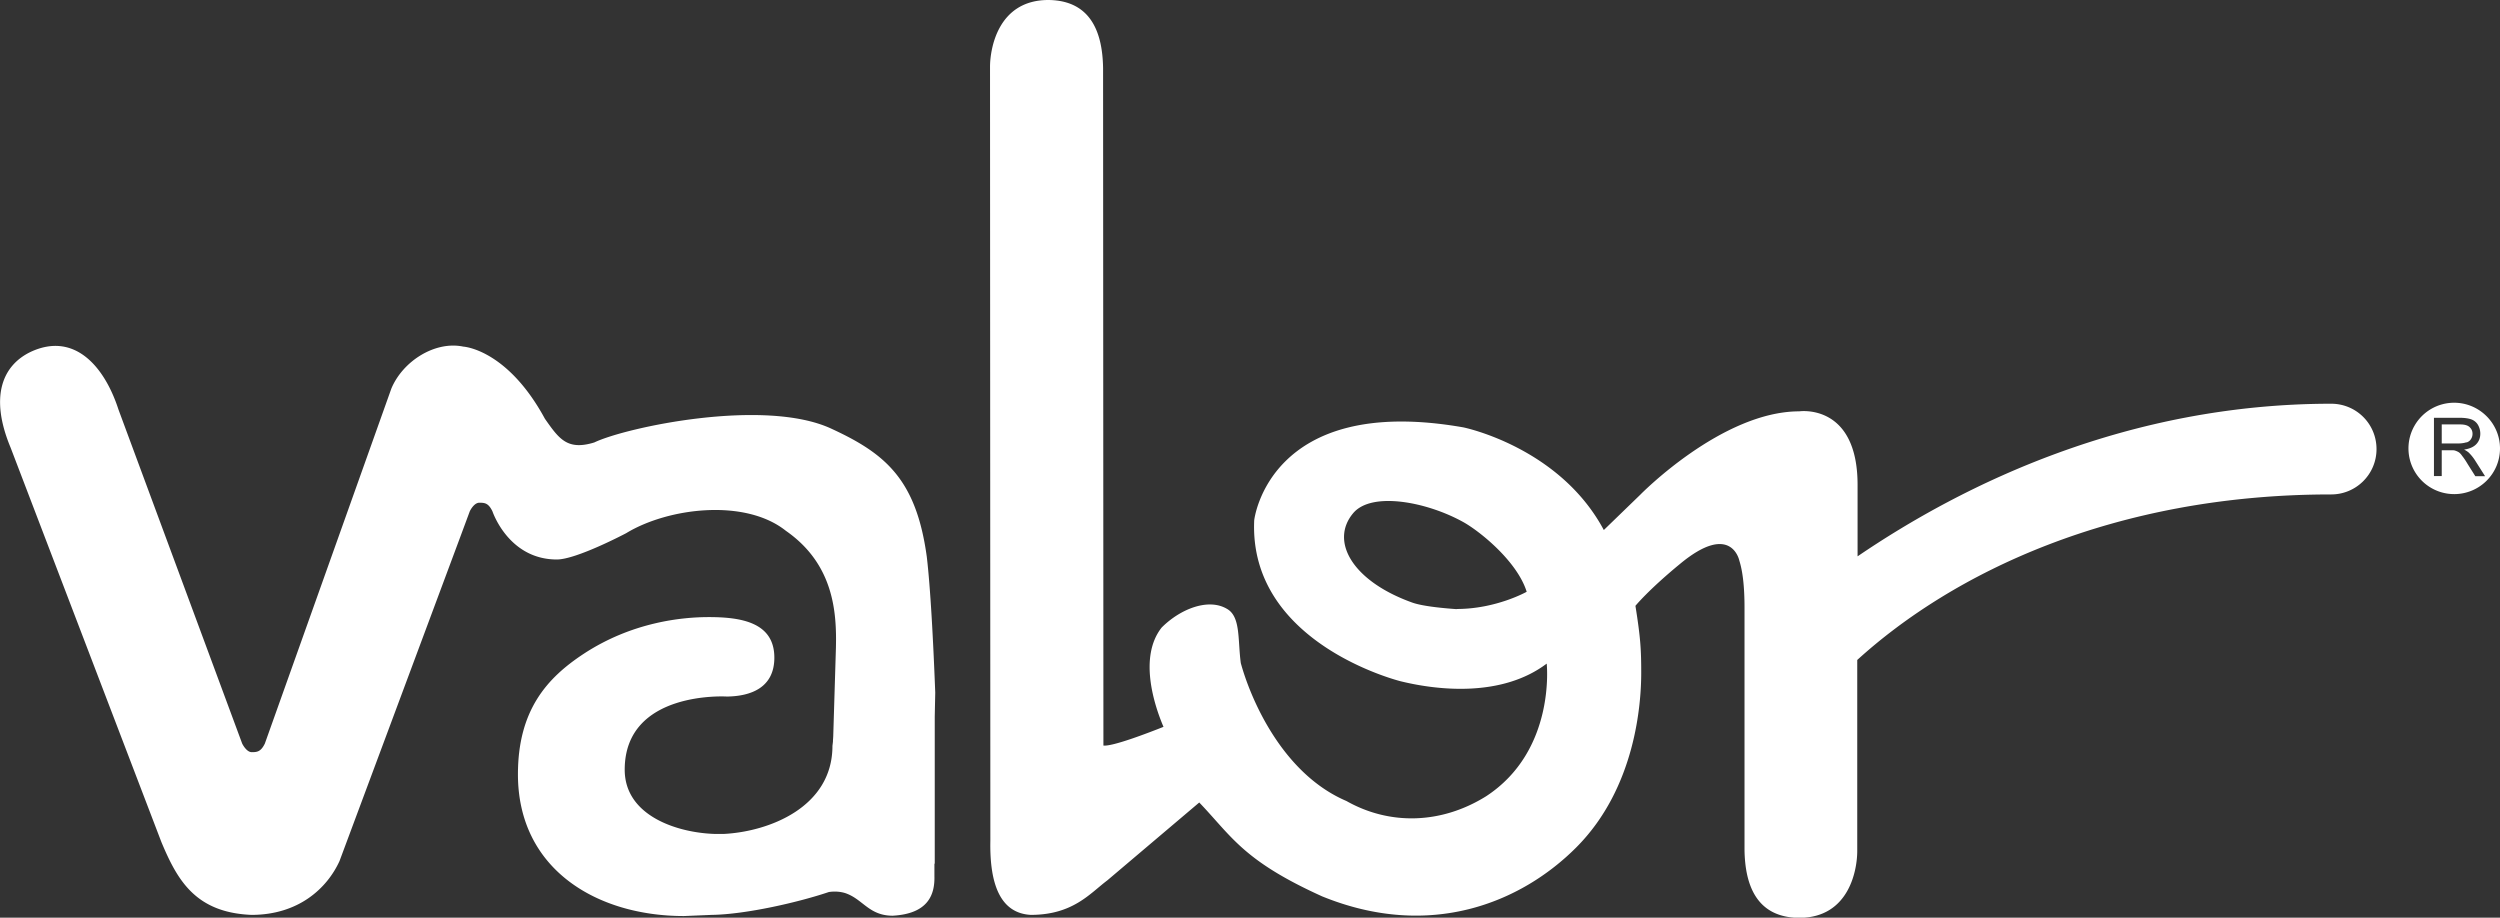 <svg xmlns="http://www.w3.org/2000/svg" width="151.03" height="55.44"><rect width="100%" height="100%" fill="#333333" stroke="none"/><path d="M149 26.72c-.12.04-.28.07-.5.07h-.99v-1.15h1.11c.26 0 .45.05.57.16.12.11.18.24.18.41 0 .11-.03.22-.09.31-.06.1-.15.17-.27.21zm2.03.37c0 1.53-1.24 2.76-2.77 2.76a2.76 2.76 0 110-5.52c1.52 0 2.77 1.24 2.77 2.76zm-.9 1.68l-.61-.96c-.12-.19-.25-.34-.38-.47-.07-.06-.16-.12-.28-.18.34-.05.58-.16.74-.33.16-.17.24-.38.24-.63 0-.19-.05-.37-.14-.53a.777.777 0 00-.39-.33c-.16-.06-.4-.1-.71-.1h-1.56v3.52h.47V27.2h.54c.12 0 .21 0 .26.02.07.02.14.05.21.09.07.04.15.12.23.24.09.11.2.27.33.49l.46.73h.58zm-9.28-4.38c-12.3 0-22.21 4.85-28.63 9.22v-4.32c0-4.95-3.52-4.44-3.52-4.44-4.68 0-9.6 5.03-9.6 5.03l-2.21 2.14c-2.68-5.02-8.48-6.2-8.48-6.2-11.78-2.07-12.64 5.61-12.64 5.61-.34 7.47 8.86 9.73 8.86 9.73 2.29.56 6.12.96 8.81-1.07 0 0 .57 5.26-3.67 8.02-2.72 1.69-5.83 1.75-8.43.28-3.93-1.68-5.82-6.28-6.38-8.33-.19-1.41 0-2.81-.84-3.28-1.12-.66-2.81 0-3.94 1.13-1.4 1.77-.45 4.69.11 6-.93.37-3.09 1.2-3.63 1.13l-.02-40.92c-.03-2.04-.66-4.09-3.3-4.12-3.08 0-3.53 2.99-3.53 4.04l.02 46.76c-.05 2.65.62 4.37 2.44 4.47 2.55 0 3.58-1.3 4.62-2.08l5.56-4.71c1.97 2.06 2.65 3.51 7.42 5.67 6.53 2.66 12.03.38 15.36-2.96 3.6-3.61 3.92-8.74 3.92-10.54 0-1.4-.04-2.11-.35-4.05 0 0 .78-.96 2.69-2.53 3.12-2.59 3.59-.19 3.59-.19.19.6.31 1.5.31 2.83v14.63c.03 2.03.66 4.08 3.29 4.11 3.08 0 3.52-2.98 3.52-4.03V39.87c5.75-5.23 15.46-10 28.63-10 1.51 0 2.74-1.22 2.74-2.74s-1.22-2.74-2.74-2.74zM88 36.8c-.98-.07-2.11-.19-2.69-.4-3.6-1.29-4.99-3.7-3.56-5.4 1.11-1.32 4.45-.69 6.67.55 1.01.57 3.24 2.37 3.81 4.2 0 0-1.84 1.04-4.23 1.04zM56.45 52.18v.74c.03 1.1-.35 2.28-2.52 2.4-1.4 0-1.78-.95-2.77-1.33 0 0-.45-.2-1.09-.1-1.77.6-4.98 1.35-7.07 1.38l-1.68.07c-5.27 0-10.03-2.83-10.03-8.56 0-3.87 1.75-5.82 3.97-7.28 2.94-1.93 5.96-2.22 7.56-2.22 1.98 0 3.96.33 3.96 2.45 0 1.83-1.44 2.33-2.86 2.35 0 0-6.18-.39-6.18 4.42 0 2.79 3.18 3.81 5.44 3.88h.55c2.71-.14 6.56-1.6 6.56-5.32l.03-.25c0-.13.02-.27.02-.41l.16-5.27c.05-2.13-.12-5.04-3.02-7.06-2.48-1.98-7.14-1.39-9.65.14 0 0-3 1.59-4.19 1.59-2.93 0-3.89-2.91-3.89-2.91-.24-.49-.45-.52-.79-.52s-.58.52-.58.52l-.56 1.51-7.31 19.62c-.76 1.66-2.49 3.25-5.32 3.25-3.39-.14-4.48-2.11-5.44-4.4L.64 27.04c-1.27-3.05-.52-4.96 1.23-5.79 2.62-1.21 4.44.87 5.29 3.5l7.47 20.17s.25.52.58.52.55-.03.79-.52l7.64-21.44c.69-1.66 2.64-2.9 4.35-2.54 0 0 2.64.14 4.93 4.36.85 1.21 1.35 1.93 2.98 1.43 1.92-.92 10.3-2.71 14.33-.83 3.25 1.5 5.12 3.05 5.76 7.74.22 1.86.39 5.08.51 8.2l-.03 1.45v8.88z" fill="#fff"/></svg>